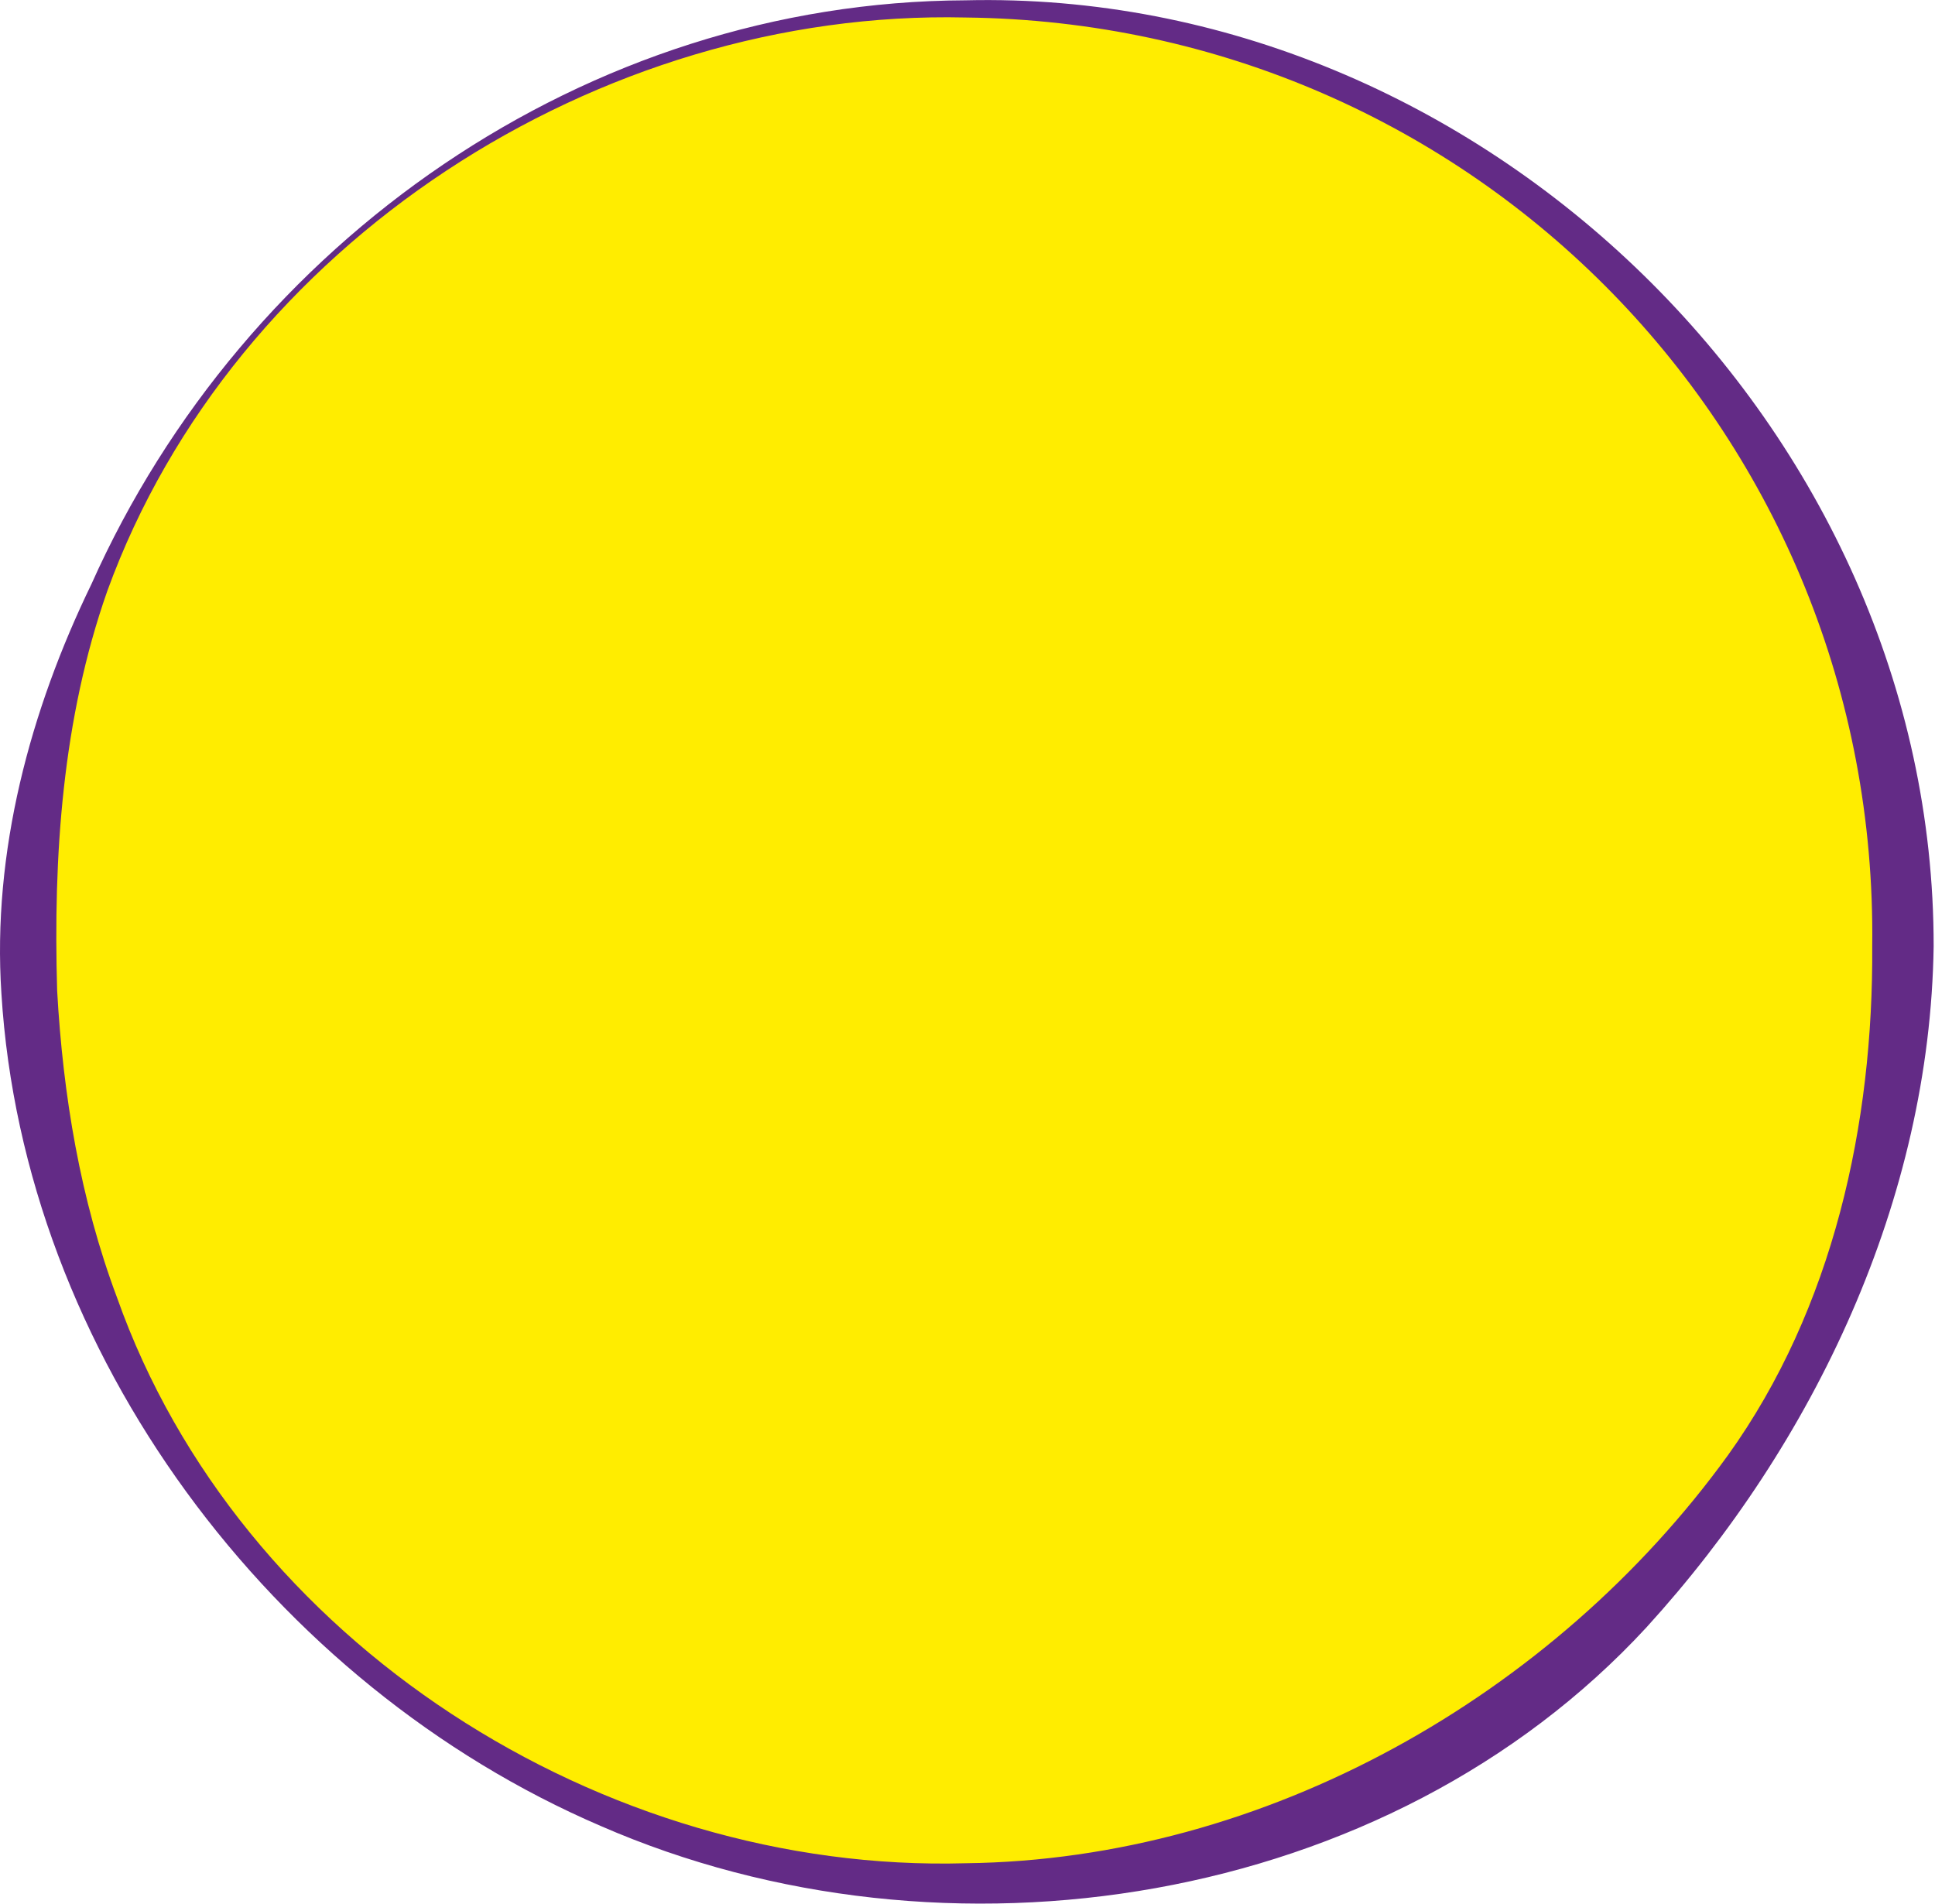 <?xml version="1.0" encoding="UTF-8"?> <svg xmlns="http://www.w3.org/2000/svg" width="126" height="124" viewBox="0 0 126 124" fill="none"><path d="M62.868 122.66C96.58 122.66 123.908 95.332 123.908 61.62C123.908 27.909 96.58 0.58 62.868 0.58C29.157 0.58 1.828 27.909 1.828 61.62C1.828 95.332 29.157 122.66 62.868 122.66Z" fill="#FFED00"></path><path d="M125.912 61.62C125.672 78.1 118.182 93.93 107.212 105.97C90.372 124.22 61.542 128.68 39.132 118.91C17.752 109.73 1.532 88.13 0.092 64.7C-0.518 55.48 1.962 46.26 5.952 38.04C15.922 15.7 38.192 0.12 62.872 0.02C96.482 -0.78 125.942 27.97 125.912 61.62ZM121.912 61.62C122.332 28.47 96.042 1.51 62.872 1.14C39.002 0.58 15.222 15.85 6.992 38.47C4.052 46.82 3.462 55.77 3.722 64.52C4.102 71.31 5.222 78.1 7.622 84.5C15.582 106.98 39.282 122 62.882 121.33C82.382 121.1 101.172 110.44 112.512 94.77C119.382 85.2 121.992 73.17 121.912 61.61V61.62Z" fill="#632B86"></path></svg> 